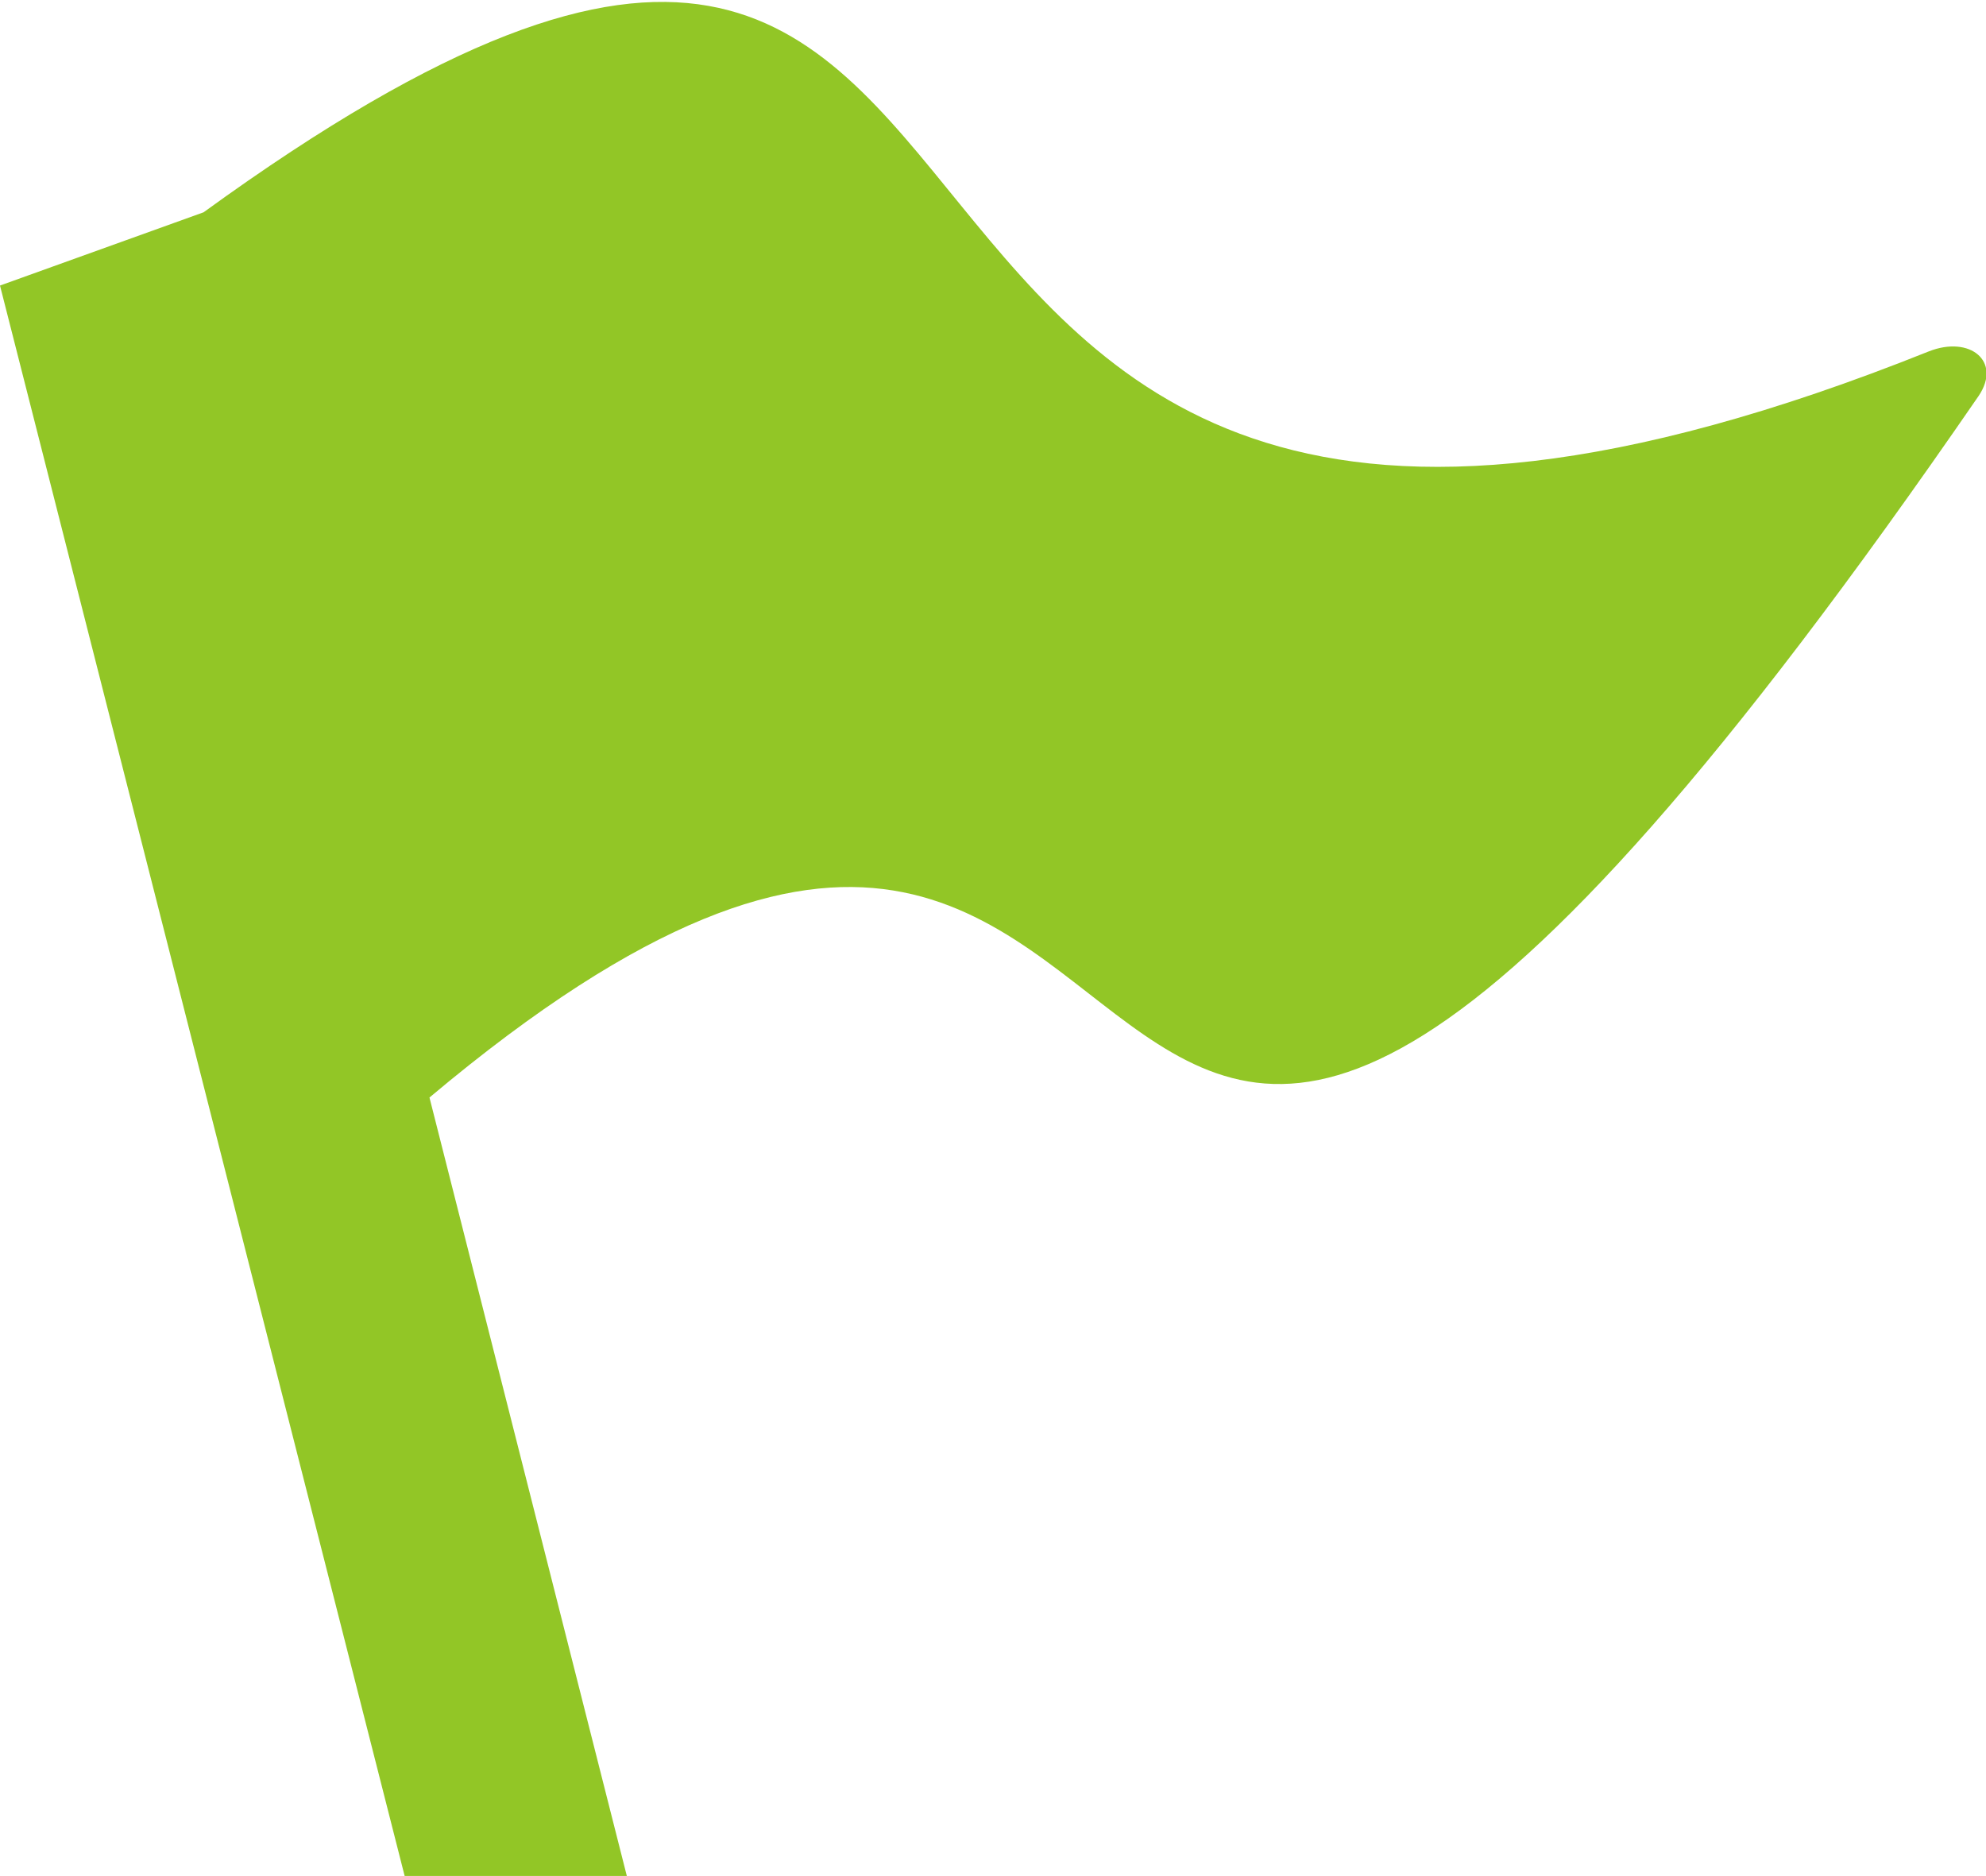 <svg xmlns="http://www.w3.org/2000/svg" viewBox="0 0 16 15.11"><defs><style>.cls-1{fill:#92c626;}</style></defs><title>tag_flag</title><g id="レイヤー_2" data-name="レイヤー 2"><g id="レイヤー_1-2" data-name="レイヤー 1"><path class="cls-1" d="M15.54,2.83C5.4,6.89,9.51-4,1.64,1.71L0,2.3,3.26,15.11H5.05L3.46,8.84c7-5.88,4.18,6.41,12.48-5.65C16.13,2.91,15.87,2.7,15.54,2.83Z"/></g></g></svg>